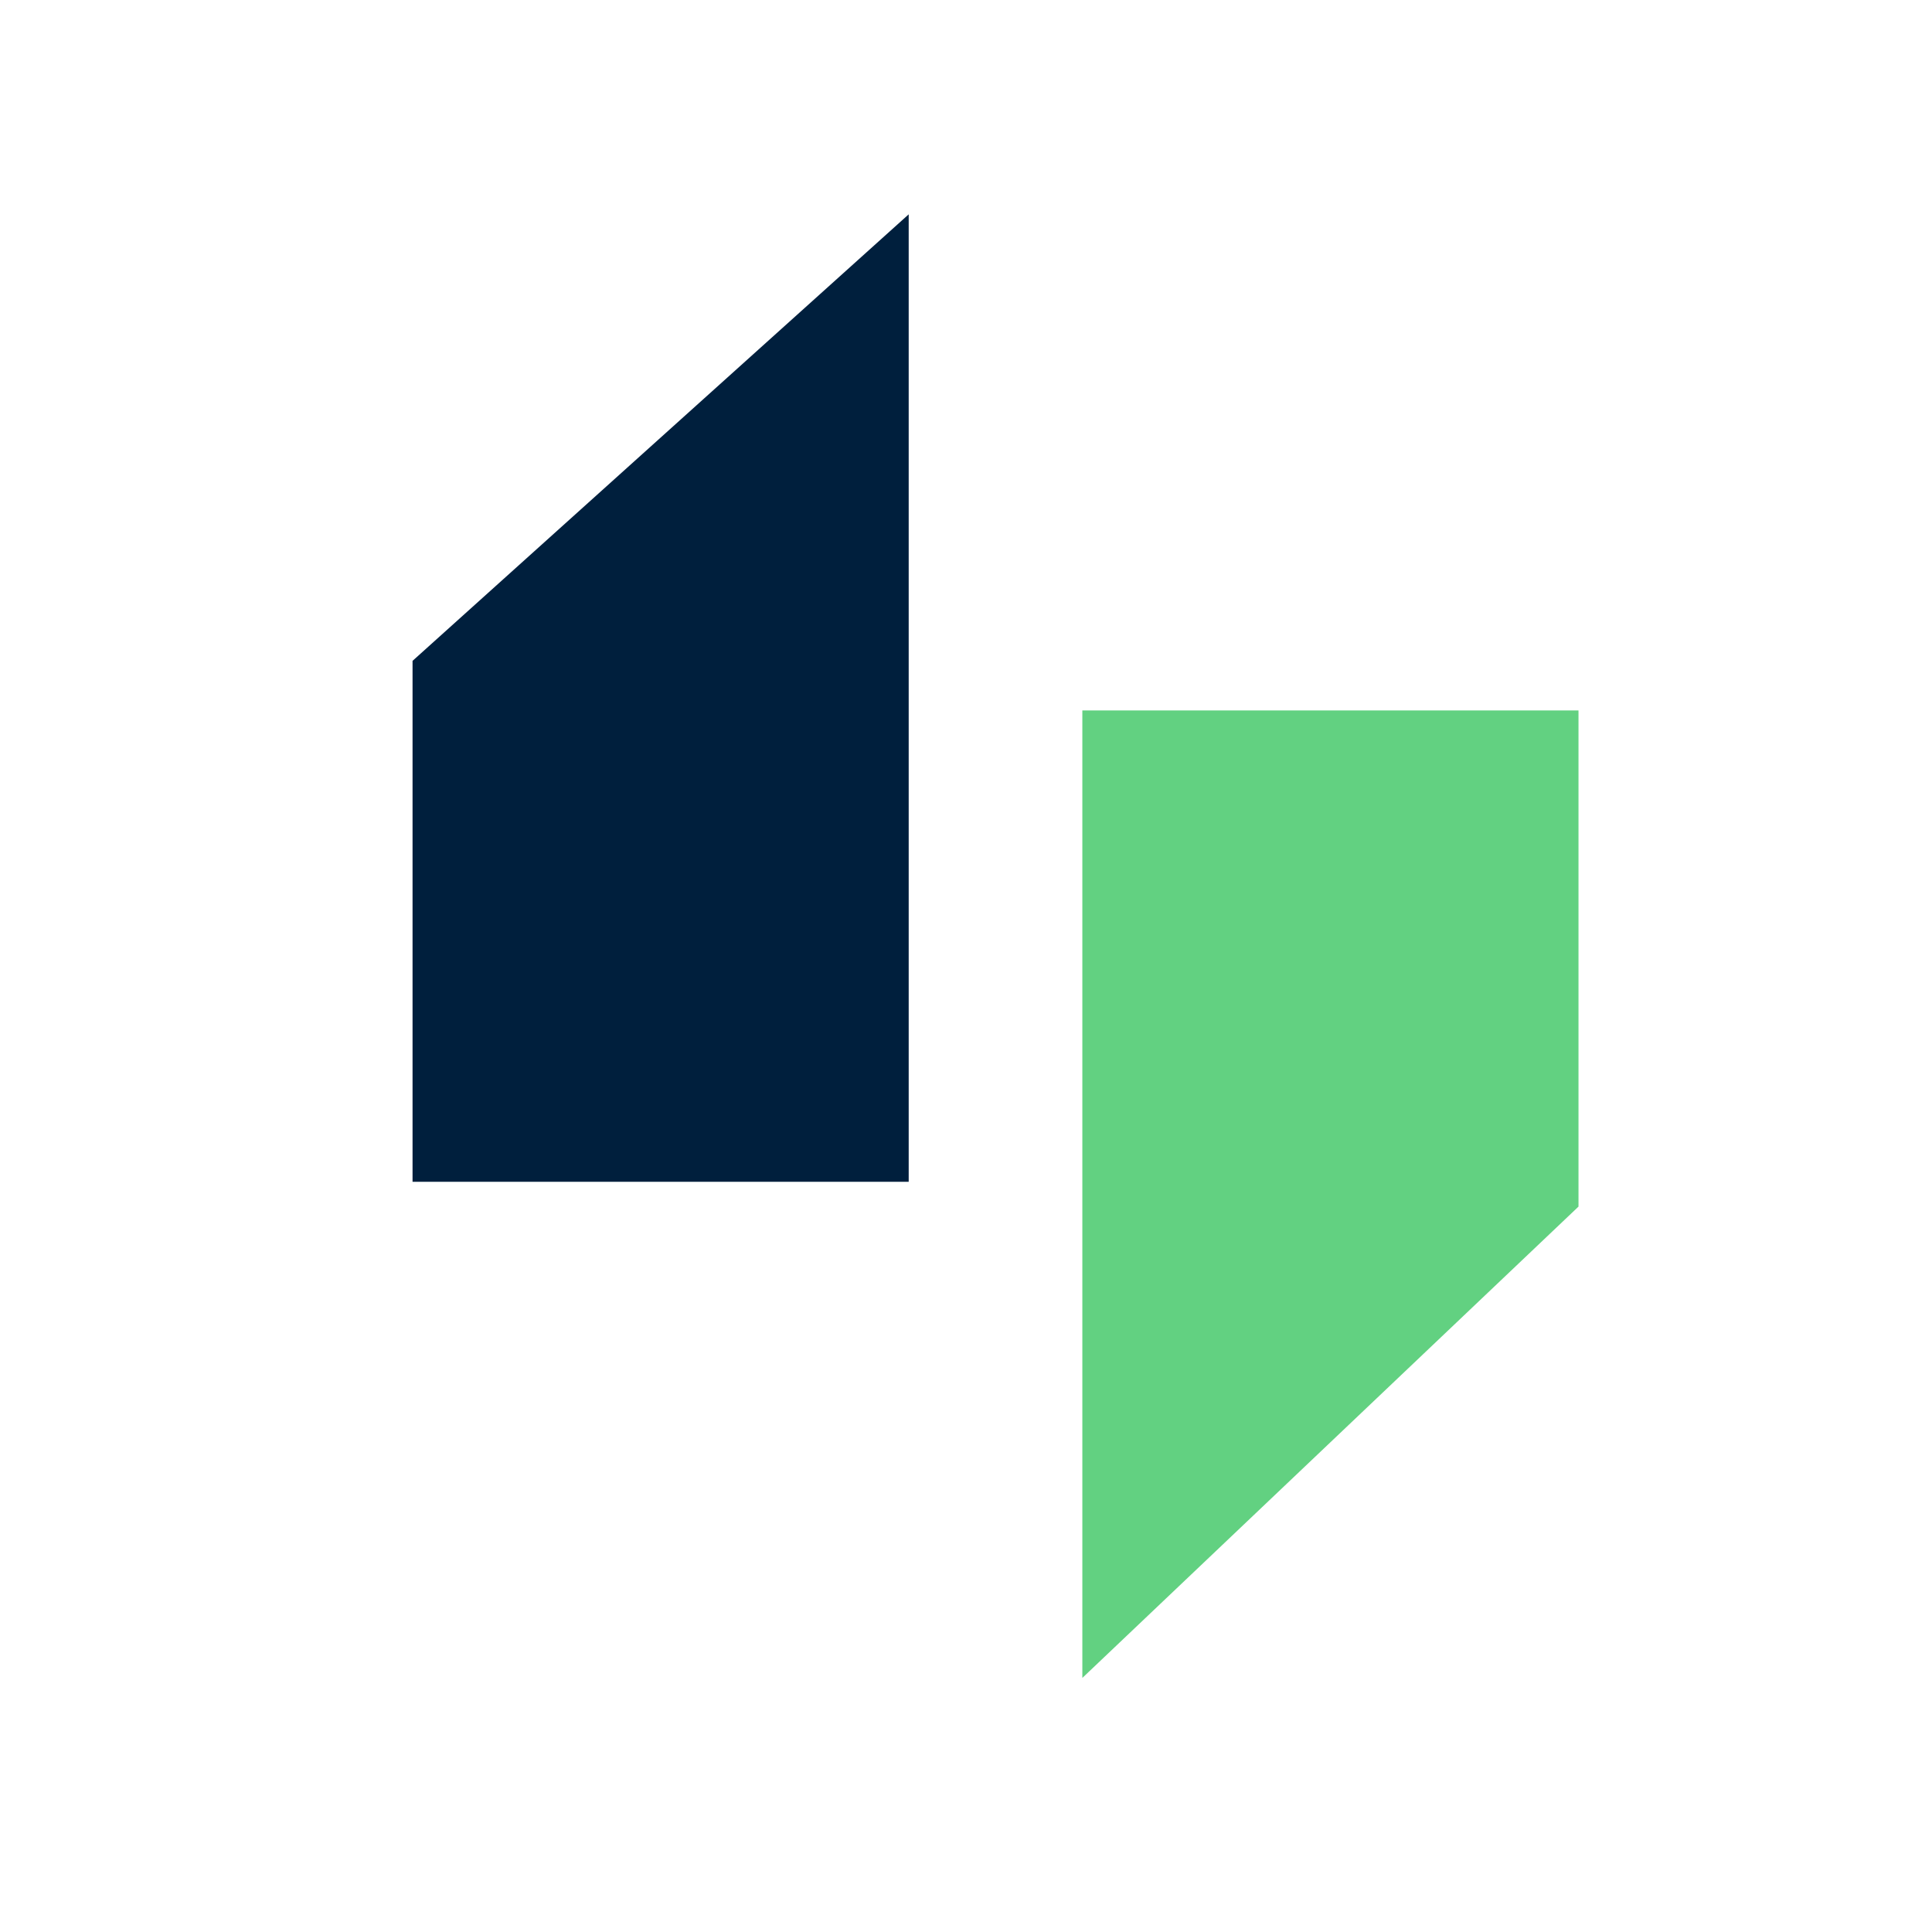 <?xml version="1.0" encoding="UTF-8"?> <svg xmlns="http://www.w3.org/2000/svg" id="Lag_2" data-name="Lag 2" viewBox="0 0 77.88 76.91"><defs><style> .cls-1 { fill: #001f3d; } .cls-1, .cls-2, .cls-3 { stroke-width: 0px; } .cls-2 { fill: #fff; } .cls-3 { fill: #62d181; } </style></defs><g id="Lag_2-2" data-name="Lag 2"><rect class="cls-2" width="77.88" height="76.91"></rect><g id="Lag_1-2" data-name="Lag 1-2"><polygon class="cls-3" points="43.63 67.64 63.63 48.64 63.63 28.64 43.63 28.64 43.63 67.64"></polygon><polygon class="cls-1" points="36.63 8.64 16.63 26.64 16.63 47.64 36.63 47.64 36.63 8.64"></polygon></g></g></svg> 